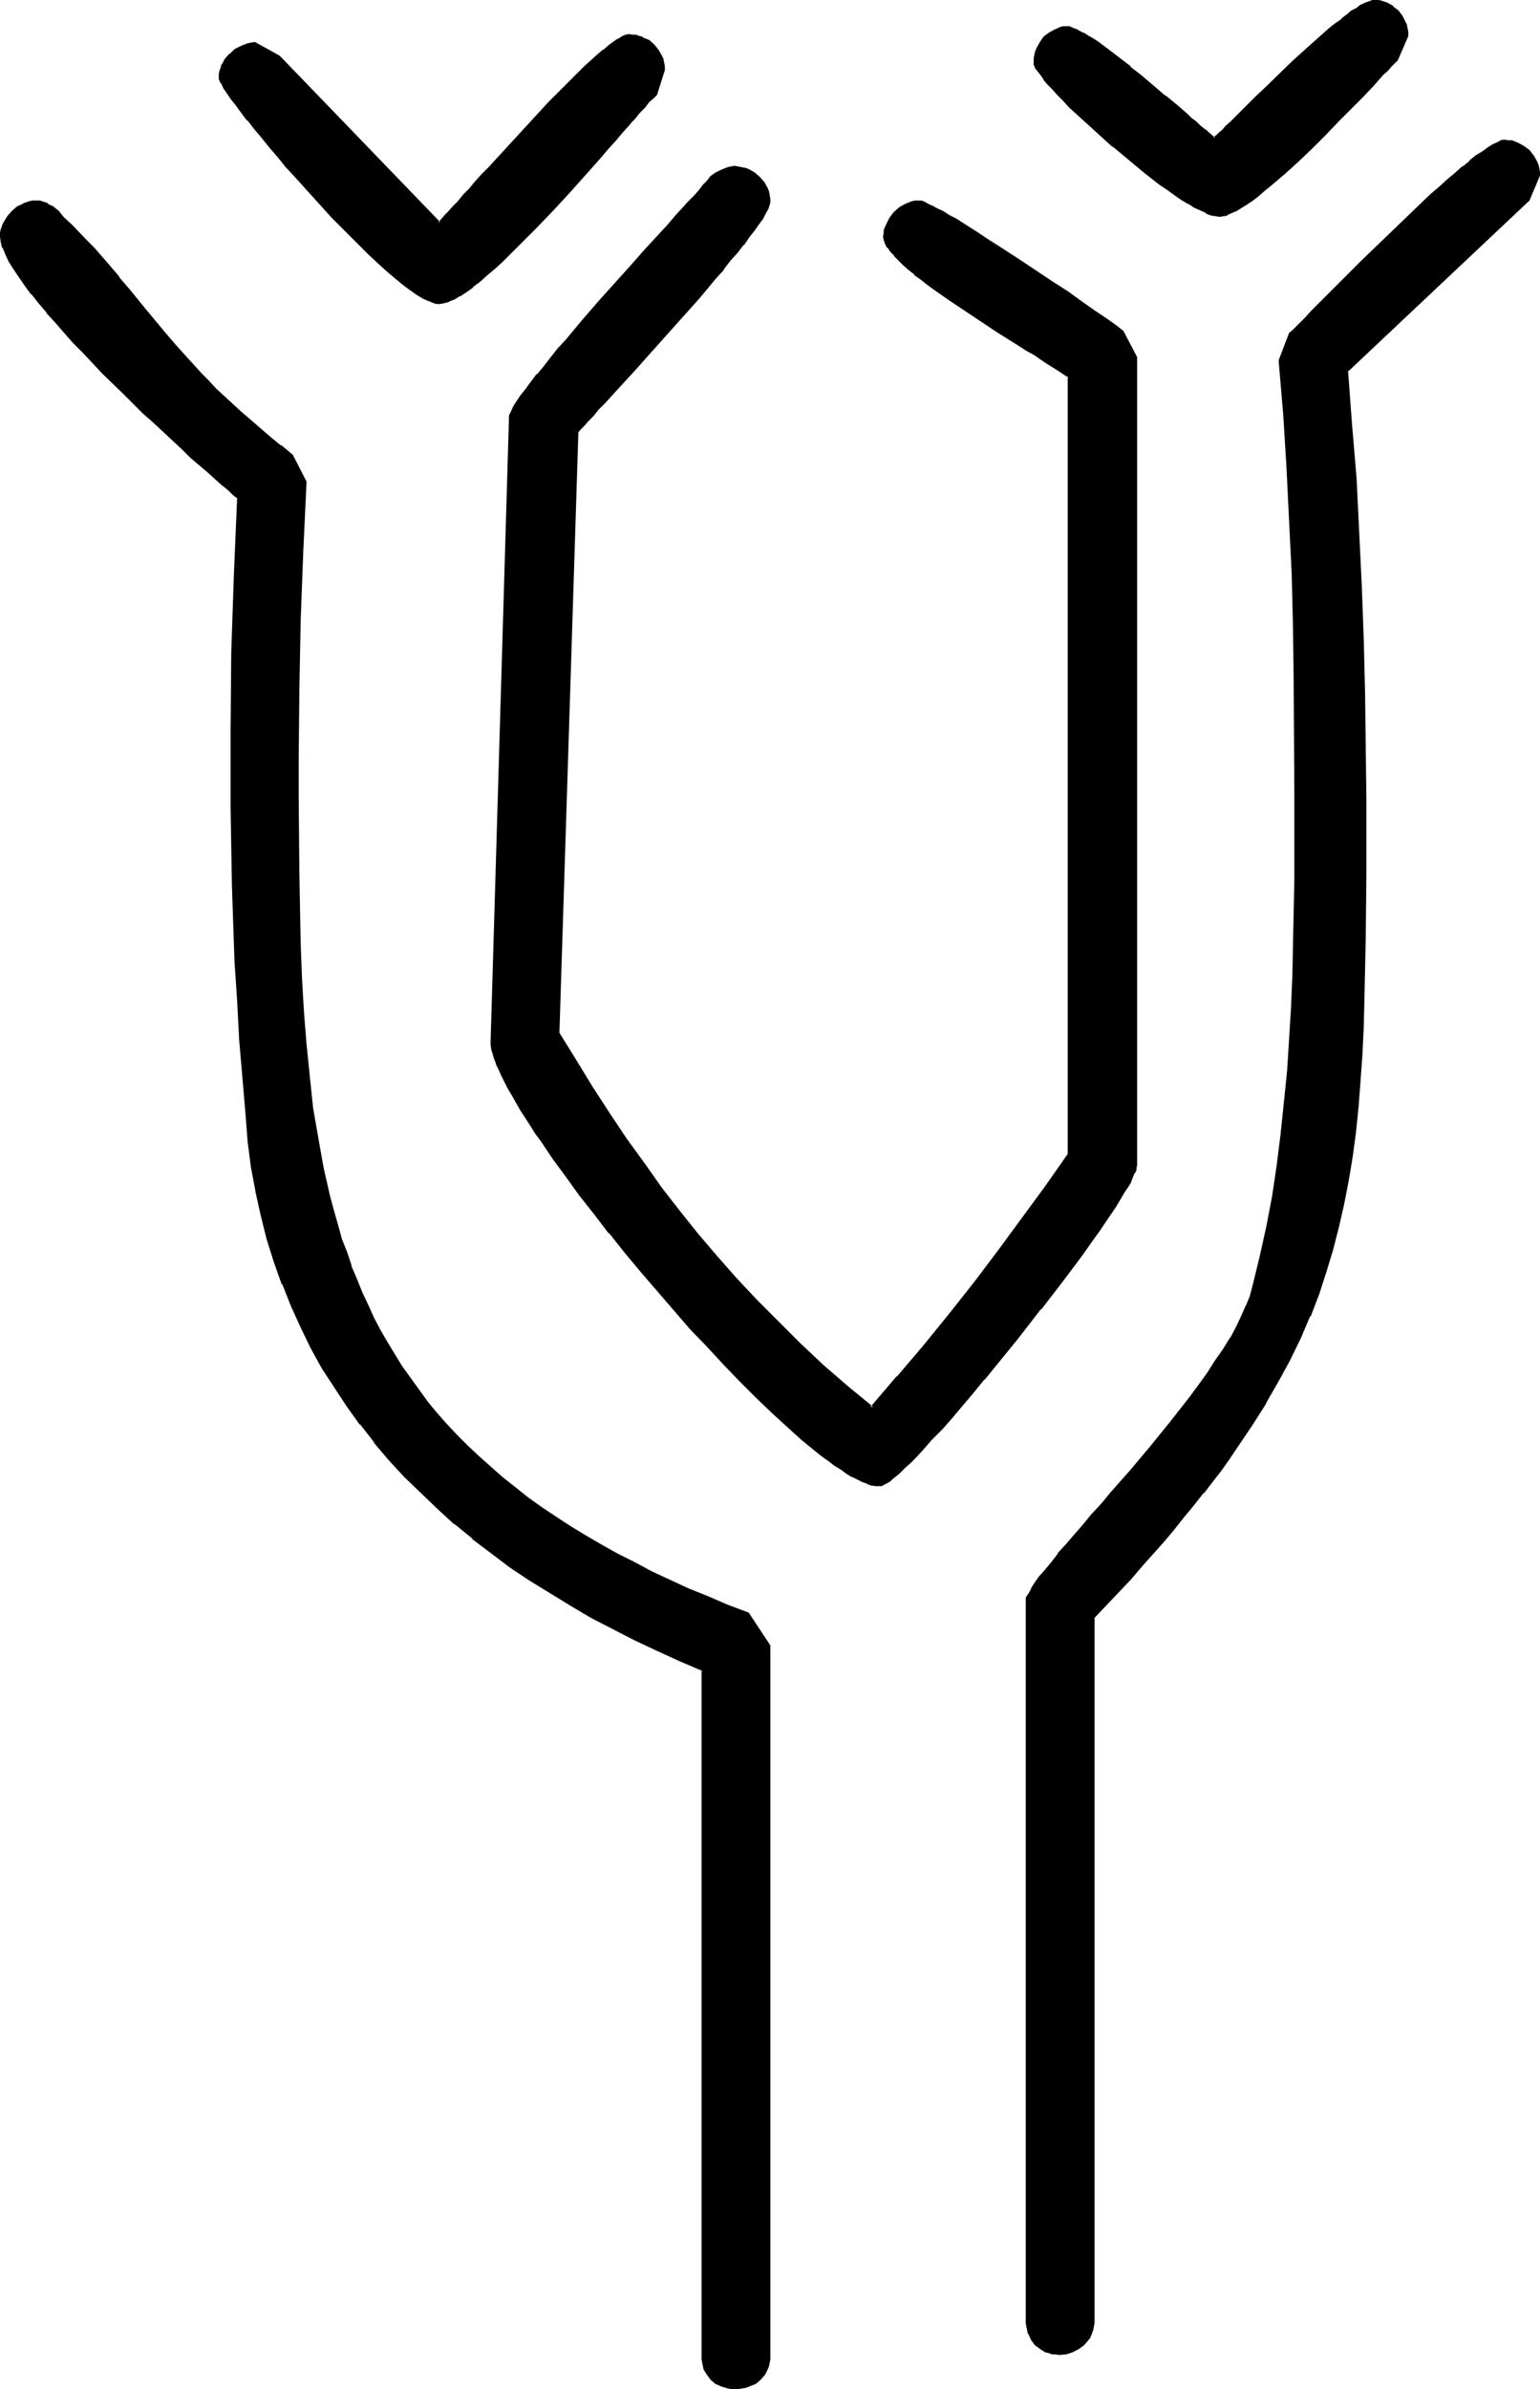 <?xml version="1.0" encoding="UTF-8" standalone="no"?>
<svg
   version="1.0"
   width="100.514mm"
   height="155.882mm"
   id="svg7"
   sodipodi:docname="Easter Island 018.wmf"
   xmlns:inkscape="http://www.inkscape.org/namespaces/inkscape"
   xmlns:sodipodi="http://sodipodi.sourceforge.net/DTD/sodipodi-0.dtd"
   xmlns="http://www.w3.org/2000/svg"
   xmlns:svg="http://www.w3.org/2000/svg">
  <sodipodi:namedview
     id="namedview7"
     pagecolor="#ffffff"
     bordercolor="#000000"
     borderopacity="0.25"
     inkscape:showpageshadow="2"
     inkscape:pageopacity="0.0"
     inkscape:pagecheckerboard="0"
     inkscape:deskcolor="#d1d1d1"
     inkscape:document-units="mm" />
  <defs
     id="defs1">
    <pattern
       id="WMFhbasepattern"
       patternUnits="userSpaceOnUse"
       width="6"
       height="6"
       x="0"
       y="0" />
  </defs>
  <path
     style="fill:#000000;fill-opacity:1;fill-rule:evenodd;stroke:none"
     d="m 181.14,588.676 h -0.808 l -0.808,-0.162 -1.454,-0.323 -1.293,-0.808 -1.131,-0.808 -0.97,-1.131 -0.646,-1.293 -0.485,-1.616 -0.162,-0.808 v -0.808 -169.186 l -5.656,-2.424 -5.656,-2.585 -5.494,-2.585 -5.332,-2.747 -5.332,-2.909 -5.171,-2.909 -5.009,-3.07 -5.009,-3.07 -4.848,-3.393 -4.686,-3.393 -4.363,-3.555 -4.524,-3.555 -4.201,-3.717 -4.201,-3.878 -3.878,-4.04 -3.878,-4.201 -3.555,-4.201 -3.555,-4.363 -3.232,-4.525 -3.07,-4.686 -3.07,-4.848 -2.585,-4.848 -2.585,-5.009 -2.424,-5.333 -2.101,-5.332 -1.939,-5.494 -1.777,-5.494 -1.454,-5.817 -1.454,-5.979 -0.97,-6.14 -0.808,-6.14 -0.646,-6.464 -0.808,-9.372 -0.646,-9.534 -0.646,-9.372 -0.485,-9.534 -0.485,-9.372 -0.162,-9.695 -0.323,-9.534 -0.162,-9.372 V 180.012 l 0.323,-19.068 0.485,-19.068 0.97,-19.068 -1.131,-0.97 -1.454,-1.131 -1.454,-1.454 -1.616,-1.454 -1.939,-1.616 -1.939,-1.778 -2.101,-1.778 -2.262,-2.101 -2.262,-2.101 -2.262,-2.262 -2.424,-2.262 -2.585,-2.262 L 30.54,96.793 25.531,91.784 20.683,86.613 18.259,84.189 15.997,81.765 13.897,79.341 11.796,76.917 9.857,74.655 7.918,72.393 6.302,70.131 4.848,68.03 3.555,66.091 2.424,64.313 1.616,62.536 0.97,60.92 0.485,59.466 v -1.131 -0.808 l 0.162,-0.97 0.162,-0.808 0.323,-0.646 0.97,-1.454 1.131,-1.293 1.293,-0.97 1.454,-0.808 1.293,-0.485 0.808,-0.162 h 0.808 0.97 l 0.97,0.323 0.808,0.323 0.97,0.485 0.808,0.646 0.808,0.646 0.646,0.646 0.485,0.808 2.101,1.939 1.939,1.939 1.777,1.939 1.777,1.778 3.232,3.717 2.909,3.393 2.909,3.393 2.747,3.555 5.494,6.625 2.909,3.393 3.07,3.393 3.232,3.555 1.777,1.778 1.777,1.778 2.101,1.939 1.939,1.939 2.101,1.939 2.424,1.939 2.262,2.101 2.585,2.101 2.747,2.101 2.747,2.262 3.232,6.464 -0.808,17.129 -0.646,17.129 -0.323,17.129 -0.162,16.967 v 9.695 l 0.162,9.211 v 9.049 l 0.162,9.049 0.323,8.564 0.323,8.564 0.485,8.241 0.485,8.08 0.808,7.918 0.97,7.756 1.131,7.595 1.454,7.272 1.616,7.11 0.808,3.555 0.97,3.393 1.131,3.393 1.131,3.393 1.131,3.232 1.293,3.393 1.454,3.232 1.454,3.07 1.454,3.232 1.616,3.07 1.777,3.07 1.777,3.07 1.777,2.909 2.101,2.909 2.101,2.909 2.101,2.747 2.424,2.747 2.262,2.909 2.585,2.585 2.585,2.747 2.747,2.585 2.909,2.585 2.909,2.585 3.07,2.424 3.393,2.585 3.232,2.424 3.555,2.262 3.555,2.424 3.878,2.262 3.878,2.262 4.04,2.262 4.04,2.262 4.363,2.101 4.363,2.101 4.686,2.101 4.686,2.101 5.009,1.939 5.009,1.939 5.332,7.918 v 175.003 l -0.162,0.808 v 0.808 l -0.162,0.808 -0.323,0.808 -0.646,1.293 -0.97,1.131 -1.293,0.808 -1.454,0.808 -0.808,0.162 -0.808,0.162 -0.97,0.162 z M 300.877,53.002 h -0.97 l -1.131,-0.323 -1.131,-0.485 -1.293,-0.646 -1.454,-0.646 -1.616,-0.97 -1.616,-0.97 -1.777,-1.131 -1.777,-1.293 -1.777,-1.293 -3.878,-2.909 -3.878,-3.232 -3.878,-3.232 -3.878,-3.232 -3.555,-3.393 -1.616,-1.616 -1.616,-1.454 -1.454,-1.616 -1.454,-1.454 -1.293,-1.293 -1.131,-1.293 -0.97,-1.131 -0.808,-1.131 -0.646,-0.97 -0.485,-0.808 -0.323,-0.646 -0.162,-0.485 V 14.543 l 0.162,-0.808 0.323,-0.808 0.162,-0.808 0.808,-1.454 0.97,-1.293 1.293,-0.97 1.293,-0.808 1.293,-0.485 0.808,-0.162 0.646,-0.162 0.646,0.162 0.808,0.162 0.808,0.323 0.808,0.485 0.97,0.485 1.131,0.646 1.131,0.646 1.293,0.808 2.424,1.939 2.747,2.101 2.909,2.101 2.909,2.424 5.656,4.686 2.747,2.424 2.424,2.101 1.131,0.97 1.131,0.97 1.131,0.97 0.808,0.808 0.97,0.646 0.646,0.646 0.808,0.485 0.485,0.485 0.323,-0.323 0.323,-0.323 0.646,-0.646 0.97,-0.808 0.808,-0.808 1.131,-0.97 0.97,-1.131 1.293,-1.293 1.293,-1.293 2.747,-2.585 2.909,-2.909 6.14,-5.817 3.232,-2.909 3.07,-2.747 2.909,-2.585 1.454,-1.131 1.293,-1.131 1.293,-0.97 1.293,-0.97 1.131,-0.646 1.131,-0.646 0.97,-0.646 0.97,-0.323 0.646,-0.323 h 0.808 0.646 l 0.646,0.162 1.454,0.485 1.293,0.808 1.293,1.131 0.97,1.293 0.808,1.454 0.162,0.646 0.323,0.808 0.162,0.808 v 0.97 l -2.747,5.817 -0.646,0.646 -0.808,0.808 -0.808,0.97 -0.97,1.131 -1.293,1.131 -1.131,1.293 -2.585,2.747 -2.909,3.07 -3.232,3.232 -3.232,3.232 -3.393,3.393 -3.393,3.232 -3.232,3.07 -3.393,2.747 -1.454,1.293 -1.454,1.293 -1.454,1.131 -1.454,0.97 -1.293,0.808 -1.293,0.808 -1.131,0.485 -1.131,0.485 -0.97,0.323 z m -192.452,21.653 -0.646,-0.162 -0.485,-0.162 -0.646,-0.162 -0.646,-0.162 -1.454,-0.646 -1.454,-0.97 -1.777,-1.293 -1.777,-1.293 -1.939,-1.616 -2.101,-1.778 -2.101,-1.778 -2.101,-2.101 -2.262,-2.262 -2.262,-2.262 -4.686,-4.686 -4.686,-5.009 -4.363,-5.009 -2.262,-2.424 -2.101,-2.424 -1.939,-2.424 -1.939,-2.262 -1.777,-2.101 -1.616,-2.101 -1.616,-1.939 -1.293,-1.778 -1.293,-1.616 -0.97,-1.454 -0.808,-1.293 -0.485,-0.97 -0.323,-0.323 -0.162,-0.485 v -0.162 -0.323 -0.808 l 0.162,-0.808 0.162,-0.808 0.323,-0.808 0.808,-1.293 0.97,-1.131 1.293,-0.97 1.454,-0.808 1.454,-0.646 1.777,-0.323 5.817,3.232 39.751,41.044 0.646,-0.646 0.808,-0.97 0.97,-1.131 1.131,-1.131 1.293,-1.293 1.293,-1.616 1.454,-1.454 1.454,-1.778 1.616,-1.778 1.777,-1.778 3.393,-3.878 3.717,-4.04 3.878,-4.04 3.717,-4.04 3.717,-3.717 1.777,-1.939 1.616,-1.616 1.777,-1.616 1.616,-1.454 1.454,-1.454 1.454,-1.131 1.454,-1.131 1.131,-0.97 1.131,-0.646 0.97,-0.485 0.808,-0.485 h 0.646 0.97 l 0.808,0.162 0.808,0.162 0.646,0.323 1.454,0.808 1.293,0.97 1.131,1.293 0.808,1.454 0.162,0.808 0.323,0.808 0.162,0.808 v 0.808 l -1.939,5.817 -0.808,0.808 -0.97,1.131 -1.131,1.131 -1.293,1.454 -1.293,1.454 -0.808,0.808 -0.646,0.808 -1.616,1.939 -1.616,1.778 -1.777,2.101 -1.777,1.939 -3.878,4.363 -4.04,4.525 -4.04,4.363 -4.201,4.525 -4.04,4.04 -2.101,2.101 -1.939,1.778 -1.939,1.939 -1.777,1.616 -1.939,1.454 -1.616,1.293 -1.616,1.293 -1.616,0.97 -1.454,0.808 -1.131,0.485 -1.293,0.485 z m 223.638,16.805 1.131,13.25 0.97,13.25 0.808,13.25 0.646,13.412 0.323,13.25 0.485,13.25 0.162,13.25 v 13.25 17.452 8.241 l -0.162,7.918 v 7.595 l -0.162,7.272 -0.323,7.11 -0.323,6.787 -0.485,6.625 -0.485,6.464 -0.646,6.14 -0.808,6.14 -0.808,5.817 -1.131,5.817 -1.293,5.656 -1.454,5.494 -1.616,5.494 -1.939,5.332 -2.101,5.494 -2.262,5.333 -2.585,5.333 -2.909,5.332 -3.07,5.333 -3.393,5.494 -3.717,5.494 -1.939,2.747 -1.939,2.909 -2.262,2.747 -2.101,2.909 -2.424,2.909 -2.262,2.909 -2.424,2.909 -2.585,2.909 -2.747,3.07 -2.585,3.07 -2.909,3.232 -2.909,3.07 -3.07,3.232 -3.07,3.393 v 173.064 l -0.162,0.97 v 0.808 l -0.323,0.97 -0.162,0.808 -0.485,0.646 -0.323,0.808 -1.131,1.131 -1.131,0.97 -1.454,0.646 -1.616,0.485 -1.616,0.162 h -0.97 l -0.646,-0.162 -0.808,-0.162 -0.808,-0.323 -1.293,-0.646 -1.131,-0.97 -0.97,-1.131 -0.646,-1.454 -0.323,-0.808 -0.162,-0.97 v -0.808 l -0.162,-0.97 V 394.767 l 0.162,-0.323 v -0.323 l 0.162,-0.485 0.323,-0.485 0.646,-1.131 0.808,-1.454 1.293,-1.454 1.293,-1.778 1.616,-1.939 1.616,-2.101 1.939,-2.101 1.939,-2.424 2.101,-2.424 2.262,-2.585 2.262,-2.585 2.424,-2.747 5.009,-5.817 4.848,-5.817 5.009,-5.979 4.686,-6.14 2.262,-3.07 2.101,-2.909 1.939,-2.909 1.939,-2.909 1.777,-2.747 1.454,-2.747 1.454,-2.747 0.97,-2.585 0.97,-2.424 0.646,-2.262 1.939,-7.272 1.616,-7.433 1.293,-7.595 1.131,-7.595 1.131,-7.595 0.808,-7.918 0.646,-7.756 0.646,-7.918 0.323,-7.918 0.323,-7.756 0.323,-7.918 v -7.756 l 0.162,-7.756 0.162,-7.756 v -15.028 l -0.323,-26.339 -0.162,-13.25 -0.323,-13.25 -0.485,-13.089 -0.646,-13.25 -0.97,-13.089 -0.97,-13.25 2.585,-6.464 0.646,-0.646 0.808,-0.97 1.131,-1.131 1.293,-1.131 1.293,-1.454 1.454,-1.454 1.616,-1.616 1.777,-1.778 1.777,-1.939 1.939,-1.778 4.04,-4.04 4.201,-4.201 4.363,-4.04 4.201,-4.201 4.201,-3.878 2.101,-1.778 1.939,-1.778 1.939,-1.616 1.777,-1.616 1.777,-1.454 1.616,-1.293 1.454,-0.97 1.293,-0.97 1.293,-0.808 1.131,-0.485 0.808,-0.323 0.646,-0.162 h 0.97 l 0.808,0.162 0.808,0.162 0.646,0.323 1.454,0.808 1.293,0.97 1.131,1.293 0.646,1.454 0.323,0.808 0.323,0.808 v 0.808 l 0.162,0.808 -2.585,5.817 z M 217.013,366.165 h -0.97 l -0.97,-0.323 -1.131,-0.323 -0.97,-0.485 -1.293,-0.485 -1.293,-0.646 -1.293,-0.808 -1.454,-0.97 -1.454,-0.97 -1.616,-1.131 -1.616,-1.131 -1.616,-1.293 -1.616,-1.454 -1.777,-1.454 -1.777,-1.454 -1.777,-1.616 -3.878,-3.555 -3.878,-3.717 -3.878,-3.878 -4.04,-4.363 -4.04,-4.201 -4.201,-4.525 -4.04,-4.686 -4.04,-4.525 -4.04,-4.848 -4.04,-4.686 -3.717,-4.686 -3.717,-4.848 -3.555,-4.525 -3.393,-4.525 -3.232,-4.525 -2.909,-4.201 -1.454,-2.101 -1.293,-1.939 -2.424,-3.878 -2.101,-3.555 -0.97,-1.616 -0.808,-1.616 -0.808,-1.616 -0.646,-1.454 -0.646,-1.293 -0.323,-1.293 -0.485,-1.131 -0.162,-1.131 -0.162,-0.97 -0.162,-0.97 4.524,-153.512 0.162,-0.646 0.323,-0.97 0.646,-1.131 0.808,-1.293 0.97,-1.293 1.131,-1.778 1.293,-1.616 1.454,-1.939 1.616,-2.101 1.777,-2.101 1.777,-2.101 1.939,-2.262 4.04,-4.848 4.363,-4.848 8.726,-9.695 2.101,-2.424 1.939,-2.262 2.101,-2.101 1.777,-2.101 1.939,-2.101 1.616,-1.778 1.616,-1.778 1.454,-1.616 1.131,-1.454 1.131,-1.131 0.97,-1.131 0.646,-0.808 0.485,-0.485 0.646,-0.485 1.616,-0.808 1.616,-0.646 0.808,-0.162 h 0.646 0.97 l 0.808,0.162 0.808,0.162 0.646,0.323 1.454,0.808 1.293,1.131 1.131,1.293 0.646,1.454 0.323,0.646 0.323,0.808 v 0.808 l 0.162,0.97 -0.162,0.646 -0.323,0.808 -0.646,1.131 -0.646,1.131 -0.97,1.454 -1.131,1.454 -1.293,1.778 -1.293,1.778 -1.616,1.939 -1.616,2.101 -1.777,2.101 -1.939,2.262 -3.878,4.525 -4.04,4.686 -4.201,4.686 -4.04,4.525 -4.04,4.363 -1.939,2.101 -1.777,1.939 -1.777,1.939 -1.616,1.778 -0.808,0.808 -0.646,0.808 -1.454,1.616 -1.131,1.293 -1.131,1.131 -0.97,0.97 -0.646,0.808 -4.524,148.341 4.201,6.787 4.04,6.787 4.201,6.302 4.201,6.302 4.201,6.14 4.363,5.979 4.524,5.656 4.524,5.656 4.686,5.656 4.848,5.494 5.009,5.333 5.332,5.332 5.494,5.333 5.656,5.171 5.979,5.332 6.14,5.171 6.464,-7.595 6.464,-7.595 6.302,-7.756 6.14,-7.756 5.979,-7.918 5.817,-7.756 5.817,-8.08 5.656,-8.08 V 92.753 l -0.646,-0.485 -0.97,-0.646 -1.131,-0.646 -1.131,-0.808 -1.454,-0.97 -1.454,-0.808 -1.616,-1.131 -1.616,-0.97 -1.777,-1.131 -1.939,-1.131 -3.717,-2.424 -7.918,-5.171 -3.878,-2.585 -3.717,-2.585 -1.777,-1.293 -1.616,-1.293 -1.454,-1.293 -1.454,-1.131 -1.293,-1.131 -1.293,-1.131 -0.97,-1.131 -0.97,-1.131 -0.646,-0.808 -0.646,-0.97 -0.162,-0.808 -0.162,-0.808 v -0.808 l 0.162,-0.646 0.485,-1.454 0.808,-1.454 0.97,-1.293 1.293,-1.131 1.454,-0.97 0.808,-0.323 0.808,-0.162 0.808,-0.162 h 0.808 0.485 l 0.808,0.162 0.808,0.485 1.131,0.485 1.131,0.646 1.454,0.646 1.454,0.97 1.616,0.808 1.616,1.131 1.777,1.131 1.939,1.131 1.939,1.293 4.04,2.585 4.201,2.747 8.241,5.494 3.878,2.747 1.939,1.131 1.777,1.293 1.616,1.131 1.616,1.131 1.454,0.97 1.293,0.97 1.293,0.808 0.97,0.808 0.97,0.646 0.646,0.485 3.232,6.464 v 199.242 0.323 l -0.162,0.646 -0.162,0.485 -0.323,0.646 -0.323,0.808 -0.323,0.808 -0.646,0.808 -0.485,1.131 -0.646,0.97 -0.646,1.131 -1.454,2.262 -1.777,2.747 -1.939,2.747 -2.101,3.07 -2.262,3.07 -2.424,3.232 -2.585,3.393 -5.171,6.948 -5.656,6.948 -5.656,6.948 -2.747,3.393 -2.747,3.232 -2.747,3.232 -2.585,3.07 -2.424,2.747 -2.424,2.585 -2.262,2.424 -2.101,2.262 -0.97,0.97 -0.97,0.97 -0.97,0.808 -0.808,0.808 -0.808,0.646 -0.646,0.646 -0.808,0.485 -0.485,0.485 -0.646,0.323 -0.485,0.162 -0.323,0.323 z"
     id="path1" />
  <path
     style="fill:#000000;fill-opacity:1;fill-rule:evenodd;stroke:none"
     d="m 181.14,588.353 h -0.808 v 0 l -0.646,-0.162 v 0 l -1.454,-0.485 v 0.162 l -1.293,-0.808 v 0.162 l -1.131,-0.97 v 0 l -0.808,-1.131 v 0.162 l -0.646,-1.293 v 0 l -0.323,-1.454 v 0 l -0.162,-0.808 v -0.808 0 -169.347 l -5.979,-2.585 -5.656,-2.585 -5.494,-2.585 -5.332,-2.747 -5.332,-2.909 -5.171,-2.909 h 0.162 l -5.171,-3.07 -4.848,-3.232 -4.848,-3.232 -4.686,-3.393 -4.524,-3.555 v 0.162 l -4.524,-3.717 h 0.162 l -4.201,-3.717 -4.201,-3.878 -4.04,-4.04 -3.717,-4.201 -3.555,-4.201 v 0.162 l -3.555,-4.525 h 0.162 l -3.393,-4.525 -3.07,-4.686 -2.909,-4.686 v 0 l -2.747,-4.848 -2.585,-5.171 -2.424,-5.171 -2.101,-5.332 v 0.162 l -1.939,-5.494 -1.777,-5.656 -1.454,-5.817 -1.293,-5.979 v 0 l -1.131,-5.979 -0.808,-6.302 -0.485,-6.302 -0.808,-9.534 -0.808,-9.372 v 0 l -0.485,-9.372 -0.646,-9.534 -0.323,-9.372 -0.323,-9.695 -0.162,-9.534 -0.162,-9.372 V 180.012 l 0.162,-19.068 0.646,-19.068 0.808,-19.391 -1.293,-0.97 v 0 l -1.293,-1.131 -1.454,-1.293 -1.616,-1.454 -1.939,-1.616 -1.939,-1.778 -2.101,-1.939 -2.262,-1.939 -2.262,-2.262 -2.424,-2.101 -2.424,-2.262 -2.424,-2.424 -5.009,-4.848 -5.009,-5.009 -4.848,-5.009 -2.424,-2.585 -2.262,-2.424 -2.262,-2.424 -2.101,-2.424 v 0 L 10.18,74.332 8.241,72.07 H 8.403 L 6.787,69.969 5.171,67.868 3.878,65.768 2.909,63.99 v 0.162 L 1.939,62.374 1.293,60.758 v 0.162 l -0.323,-1.454 v 0 L 0.808,58.334 v 0 -0.808 0 l 0.162,-0.808 v 0 L 1.293,55.911 v 0.162 L 1.616,55.264 H 1.454 l 0.97,-1.454 v 0.162 L 3.555,52.679 H 3.393 L 4.686,51.548 v 0.162 L 6.14,50.901 H 5.979 l 1.454,-0.485 v 0 l 0.808,-0.162 h 0.646 v 0 H 9.857 9.695 l 0.97,0.323 0.97,0.323 h -0.162 l 0.97,0.485 v 0 l 0.808,0.646 -0.162,-0.162 0.808,0.646 0.646,0.808 v -0.162 l 0.485,0.808 v 0 l 2.101,2.101 3.717,3.878 1.777,1.778 3.232,3.717 3.07,3.393 v 0 l 2.747,3.393 2.747,3.393 5.494,6.625 v 0.162 l 2.909,3.232 3.07,3.555 3.232,3.555 1.777,1.778 1.939,1.778 3.878,3.717 2.262,2.101 2.262,1.939 2.424,2.101 v 0 l 2.585,2.101 2.585,2.101 v 0.162 l 2.909,2.101 -0.162,-0.162 3.232,6.464 v -0.162 l -0.808,17.129 -0.646,17.129 -0.323,17.129 -0.162,16.967 v 9.695 l 0.162,18.26 0.162,9.049 0.162,8.564 0.323,8.564 0.485,8.241 v 0.162 l 0.646,8.08 0.808,7.918 0.808,7.595 1.293,7.595 1.293,7.272 v 0 l 1.616,7.272 0.97,3.393 0.97,3.555 0.97,3.393 1.293,3.393 1.131,3.232 v 0.162 l 1.293,3.232 1.454,3.232 1.293,3.07 1.616,3.232 1.616,3.07 1.777,3.07 v 0 l 1.777,3.07 1.777,2.909 2.101,2.909 2.101,2.909 2.101,2.909 v 0 l 2.424,2.747 v 0 l 2.262,2.747 2.585,2.747 2.585,2.747 2.909,2.585 2.747,2.585 3.07,2.585 v 0 l 3.07,2.424 v 0 l 3.232,2.585 3.393,2.424 3.393,2.424 3.717,2.262 3.717,2.262 3.878,2.424 h 0.162 l 4.04,2.101 4.04,2.262 4.363,2.101 4.363,2.101 4.686,2.101 4.686,2.101 5.009,1.939 v 0.162 l 5.009,1.939 -0.162,-0.162 5.332,7.756 -0.162,-0.162 v 175.003 0 0.808 l -0.162,0.808 v 0 l -0.162,0.646 -0.162,0.808 v 0 l -0.646,1.293 v -0.162 l -0.97,1.131 v 0 l -1.131,0.808 v 0 l -1.454,0.808 0.162,-0.162 -0.97,0.323 h 0.162 l -0.97,0.162 -0.808,0.162 v 0 h -0.97 v 0.808 h 0.97 v 0 l 0.97,-0.162 0.97,-0.162 v 0 l 0.808,-0.323 v 0 l 1.616,-0.646 1.131,-0.97 1.131,-1.293 0.646,-1.293 0.323,-0.808 0.162,-0.808 v 0 l 0.162,-0.808 v -0.808 -0.162 -175.165 l -5.332,-8.08 -5.171,-1.939 v 0 l -4.848,-2.101 -4.848,-1.939 -4.524,-2.101 -4.524,-2.101 -4.201,-2.262 -4.201,-2.101 -4.04,-2.262 v 0 l -3.878,-2.262 -3.717,-2.262 -3.717,-2.424 -3.393,-2.262 -3.393,-2.424 -3.232,-2.585 v 0 l -3.07,-2.424 v 0 l -2.909,-2.585 -2.909,-2.585 -2.747,-2.585 -2.585,-2.585 -2.585,-2.747 -2.424,-2.747 v 0 l -2.262,-2.747 v 0 l -2.101,-2.909 -2.101,-2.909 -2.101,-2.909 -1.777,-2.909 -1.777,-2.909 v 0 l -1.777,-3.07 -1.616,-3.07 -1.454,-3.232 -1.454,-3.07 -1.293,-3.232 -1.454,-3.393 0.162,0.162 -1.131,-3.393 -1.293,-3.232 -0.97,-3.555 -0.97,-3.393 -0.97,-3.555 -1.616,-7.11 v 0 l -1.293,-7.272 -1.293,-7.433 -0.808,-7.756 -0.808,-7.918 -0.646,-8.08 v 0 l -0.485,-8.241 -0.323,-8.564 -0.162,-8.564 -0.162,-9.049 -0.162,-18.26 v -9.695 l 0.162,-16.967 0.323,-17.129 0.646,-17.129 0.808,-17.129 -3.393,-6.625 -2.909,-2.424 v 0.162 l -2.747,-2.262 -2.424,-2.101 v 0 l -2.424,-2.101 -2.262,-1.939 -2.101,-1.939 -4.04,-3.717 -1.777,-1.939 -1.777,-1.778 -3.232,-3.555 -3.07,-3.393 -2.909,-3.393 v 0 l -5.494,-6.625 -2.747,-3.393 -2.909,-3.393 V 68.191 L 26.5,64.798 23.269,61.081 21.491,59.304 17.775,55.426 15.674,53.487 v 0 L 15.189,52.84 15.028,52.679 14.543,52.032 13.735,51.386 v 0 L 12.927,50.74 H 12.765 L 11.796,50.255 V 50.093 L 10.826,49.77 9.857,49.447 H 8.887 8.726 8.079 l -0.808,0.162 -1.454,0.485 -0.162,0.162 -1.454,0.646 -1.293,1.131 v 0 l -1.131,1.293 v 0 L 0.808,54.941 0.485,55.587 v 0.162 l -0.323,0.808 v 0 L 0,57.365 v 0.162 0.808 0 l 0.162,1.293 0.323,1.454 h 0.162 l 0.646,1.616 0.808,1.778 v 0 l 1.131,1.778 1.293,1.939 1.454,2.101 1.616,2.262 H 7.756 l 1.777,2.262 1.939,2.262 v 0.162 l 2.101,2.262 2.101,2.424 2.262,2.585 2.424,2.424 4.848,5.171 5.009,4.848 5.009,5.009 2.585,2.262 2.424,2.262 2.424,2.262 2.262,2.101 2.101,2.101 2.101,1.778 2.101,1.778 1.777,1.616 1.616,1.454 1.616,1.293 1.293,1.293 v 0 l 1.131,0.808 -0.162,-0.162 -0.808,19.068 -0.646,19.068 -0.162,19.068 v 19.229 l 0.162,9.372 0.162,9.534 0.323,9.695 0.323,9.372 0.646,9.534 0.485,9.372 v 0.162 l 0.808,9.372 0.808,9.534 0.485,6.302 0.808,6.302 1.131,5.979 v 0.162 l 1.293,5.817 1.454,5.817 1.777,5.656 1.939,5.494 h 0.162 l 2.101,5.333 2.424,5.332 2.424,5.009 2.747,5.009 v 0 l 3.07,4.686 3.07,4.686 3.232,4.525 h 0.162 l 3.393,4.363 v 0.162 l 3.555,4.201 3.878,4.201 4.04,3.878 4.04,3.878 4.201,3.878 h 0.162 l 4.363,3.555 v 0.162 l 4.524,3.393 4.686,3.555 4.848,3.232 5.009,3.07 5.009,3.07 v 0 l 5.171,3.07 5.332,2.747 5.332,2.747 5.494,2.585 5.656,2.585 5.656,2.424 -0.162,-0.323 v 169.186 0.162 0.808 l 0.162,0.808 v 0 l 0.323,1.616 0.808,1.293 0.97,1.293 1.131,0.97 1.454,0.646 1.616,0.485 v 0 l 0.808,0.162 v 0 h 0.808 z"
     id="path2" />
  <path
     style="fill:#000000;fill-opacity:1;fill-rule:evenodd;stroke:none"
     d="m 300.716,52.679 h 0.162 l -0.97,-0.162 -0.97,-0.162 v 0 l -1.293,-0.485 h 0.162 l -1.293,-0.646 -1.454,-0.646 -1.616,-0.97 v 0 l -1.616,-0.97 -1.616,-1.131 -1.939,-1.293 -1.777,-1.293 -3.878,-2.909 v 0 l -3.878,-3.07 -3.878,-3.393 h 0.162 l -3.878,-3.232 -3.555,-3.393 -1.616,-1.454 -1.616,-1.616 -1.454,-1.454 -1.454,-1.454 -1.293,-1.454 -1.131,-1.293 -0.97,-1.131 v 0 l -0.97,-0.97 h 0.162 l -0.646,-0.97 -0.485,-0.808 v 0 l -0.323,-0.646 v 0.162 -0.646 0.162 -0.808 0 l 0.162,-0.808 v 0 l 0.162,-0.808 v 0.162 l 0.323,-0.808 h -0.162 l 0.808,-1.454 v 0.162 l 0.97,-1.293 v 0 l 1.131,-0.97 v 0 l 1.293,-0.808 v 0 l 1.293,-0.485 v 0 l 0.646,-0.162 h 0.808 -0.162 0.646 v 0 l 0.646,0.323 0.808,0.323 V 7.756 l 0.808,0.485 0.97,0.485 v 0 l 0.97,0.646 1.293,0.808 1.131,0.808 2.585,1.778 2.747,2.101 2.909,2.262 v -0.162 l 2.747,2.424 5.817,4.686 h -0.162 l 2.747,2.424 2.424,2.101 1.293,0.97 0.97,0.97 h 0.162 l 0.97,0.808 v 0 l 0.97,0.808 0.808,0.808 v 0 l 0.808,0.646 v 0 l 0.646,0.485 v 0.162 l 0.808,0.485 0.485,-0.485 v 0 l 0.323,-0.323 h 0.162 l 0.646,-0.646 0.808,-0.808 0.97,-0.97 0.97,-0.97 3.717,-3.555 2.747,-2.585 2.909,-2.909 6.14,-5.817 3.07,-2.909 3.07,-2.747 3.07,-2.585 h -0.162 l 1.454,-1.131 1.293,-1.131 v 0 l 1.454,-0.97 1.131,-0.808 1.293,-0.808 0.97,-0.646 v 0 L 337.073,1.293 V 1.454 l 0.808,-0.323 h 0.162 l 0.646,-0.323 v 0 h 0.646 -0.162 0.808 l 0.646,0.162 v 0 L 341.921,1.454 V 1.293 l 1.293,0.808 v 0 l 1.131,1.131 V 3.07 l 0.97,1.293 v 0 l 0.646,1.454 v 0 l 0.323,0.646 v 0 l 0.162,0.808 v 0 l 0.162,0.808 V 7.918 8.888 l 0.162,-0.162 -2.747,5.817 0.162,-0.162 -0.808,0.646 -0.646,0.808 -0.97,0.97 -0.97,1.131 -1.131,1.131 -1.131,1.293 -2.747,2.747 -2.909,3.07 -3.232,3.232 -3.232,3.393 -3.232,3.232 -3.393,3.232 -3.393,3.07 -3.232,2.909 v 0 l -1.616,1.131 -1.454,1.293 v 0 l -1.454,0.97 -1.454,1.131 -1.293,0.808 -1.293,0.808 h 0.162 l -1.131,0.485 -1.131,0.485 v 0 l -0.97,0.162 h 0.162 l -0.97,0.162 0.162,0.808 0.97,-0.162 v 0 l 0.97,-0.162 v -0.162 l 1.131,-0.485 1.131,-0.485 v 0 l 1.293,-0.808 1.293,-0.808 1.454,-0.97 1.454,-1.131 v 0 l 1.454,-1.293 1.616,-1.293 v 0 l 3.232,-2.747 3.393,-3.07 3.393,-3.232 3.393,-3.393 3.232,-3.393 3.07,-3.07 3.07,-3.07 2.585,-2.747 1.131,-1.293 1.131,-1.293 1.131,-0.97 0.808,-0.97 0.808,-0.808 0.808,-0.808 2.585,-5.979 v -0.97 0 l -0.162,-0.808 v 0 L 347.091,6.302 V 6.14 L 346.768,5.494 v 0 L 345.96,3.878 344.991,2.585 343.698,1.616 V 1.454 L 342.244,0.646 340.79,0.162 340.143,0 h -0.808 -0.162 -0.646 l -0.808,0.323 v 0 l -0.97,0.323 v 0 L 335.78,1.131 h -0.162 l -0.97,0.808 -1.293,0.646 -1.131,0.97 -1.293,0.97 v 0.162 l -1.454,0.97 -1.454,1.131 v 0 l -2.909,2.585 -3.07,2.747 -3.232,2.909 -6.14,5.979 -2.909,2.747 -2.747,2.747 -3.555,3.555 -1.131,0.97 -0.808,0.97 -0.97,0.808 -0.646,0.646 v 0 l -0.323,0.162 v 0 l -0.323,0.323 h 0.485 l -0.485,-0.485 v 0.162 l -0.646,-0.646 v 0 l -0.808,-0.646 h 0.162 l -0.97,-0.646 -0.97,-0.808 v 0 l -0.97,-0.97 v 0 l -1.131,-0.808 -1.131,-1.131 -2.424,-2.101 -2.747,-2.262 h -0.162 l -5.656,-4.848 -2.909,-2.262 v -0.162 l -2.747,-2.101 -2.747,-2.101 -2.585,-1.939 -1.293,-0.808 -1.131,-0.646 -0.97,-0.646 h -0.162 l -0.97,-0.485 -0.808,-0.485 h -0.162 L 264.52,6.787 263.874,6.464 h -0.646 -0.162 -0.808 l -0.646,0.162 -1.454,0.646 -1.454,0.808 v 0 l -1.293,0.97 -0.97,1.454 -0.808,1.454 v 0 l -0.323,0.808 v 0 l -0.162,0.808 v 0 l -0.162,0.808 v 0.162 0.808 0.646 l 0.323,0.646 v 0.162 l 0.646,0.808 0.646,0.808 v 0 l 0.808,1.131 v 0.162 l 0.97,1.131 1.293,1.293 1.131,1.293 1.454,1.454 1.454,1.616 1.616,1.454 1.777,1.616 3.555,3.232 3.717,3.393 h 0.162 l 3.878,3.232 3.878,3.232 v 0 l 3.717,2.909 1.939,1.293 1.777,1.293 1.616,1.131 1.616,0.97 h 0.162 l 1.454,0.97 1.454,0.646 1.454,0.646 v 0.162 l 1.293,0.485 v 0 l 1.131,0.162 0.97,0.162 z"
     id="path3" />
  <path
     style="fill:#000000;fill-opacity:1;fill-rule:evenodd;stroke:none"
     d="m 108.264,74.17 h 0.162 -0.485 l -0.646,-0.162 h 0.162 l -0.646,-0.162 -0.646,-0.323 v 0.162 l -1.454,-0.808 h 0.162 l -1.616,-0.808 -1.616,-1.293 -1.939,-1.293 v 0 l -1.939,-1.616 v 0 L 95.822,66.252 93.721,64.313 91.459,62.213 89.197,60.112 87.096,57.85 82.41,53.002 77.724,47.993 73.199,43.145 71.099,40.559 68.998,38.136 67.059,35.873 v 0 l -1.939,-2.262 -1.777,-2.262 -1.777,-2.101 h 0.162 L 60.111,27.309 58.818,25.531 57.687,23.915 56.717,22.461 55.91,21.33 55.263,20.36 v 0 l -0.162,-0.485 -0.323,-0.323 0.162,0.162 -0.162,-0.323 v 0 -0.323 0.162 -0.808 0 l 0.162,-0.808 v 0 l 0.323,-0.646 v 0 l 0.162,-0.646 v 0 l 0.808,-1.454 -0.162,0.162 1.131,-1.131 h -0.162 l 1.293,-1.131 v 0.162 l 1.454,-0.808 v 0 l 1.454,-0.646 v 0 l 1.616,-0.323 h -0.162 l 5.817,3.232 v 0 l 39.912,41.206 0.97,-0.97 0.808,-0.808 0.97,-1.131 1.131,-1.131 1.131,-1.454 1.454,-1.454 1.454,-1.616 1.454,-1.616 1.616,-1.778 1.616,-1.939 3.555,-3.878 3.717,-4.04 3.717,-4.04 3.878,-3.878 3.717,-3.878 1.616,-1.778 3.393,-3.232 1.616,-1.616 1.616,-1.293 1.454,-1.293 h -0.162 l 1.454,-0.97 v 0 l 1.293,-0.808 0.97,-0.808 v 0 l 0.97,-0.485 0.808,-0.323 h -0.162 l 0.808,-0.162 h -0.162 l 0.97,0.162 h -0.162 0.808 v 0 l 0.808,0.323 v 0 l 0.646,0.162 v 0 l 1.454,0.808 v -0.162 l 1.293,1.131 -0.162,-0.162 1.131,1.293 h -0.162 l 0.808,1.454 v 0 l 0.323,0.808 v -0.162 l 0.162,0.808 v 0 l 0.162,0.808 v 0 0.808 -0.162 l -1.939,5.817 0.162,-0.162 -0.808,0.808 -0.97,1.131 -1.131,1.131 -1.131,1.454 -1.454,1.454 -0.646,0.808 -0.808,0.97 -1.616,1.778 -1.616,1.939 -1.777,1.939 -1.777,2.101 -3.878,4.201 -4.04,4.525 -4.04,4.525 -4.201,4.363 -4.04,4.201 -2.101,1.939 -1.939,1.939 -1.939,1.778 -1.777,1.616 v 0 l -1.777,1.454 -1.777,1.454 v -0.162 l -1.616,1.131 -1.454,1.131 v 0 l -1.454,0.808 -1.131,0.485 v 0 l -1.293,0.323 h 0.162 l -1.131,0.162 0.162,0.808 0.97,-0.162 1.293,-0.323 0.162,-0.162 1.293,-0.485 1.293,-0.808 h 0.162 l 1.454,-0.97 1.616,-1.131 v -0.162 l 1.777,-1.293 1.777,-1.616 v 0 l 1.939,-1.616 1.939,-1.778 1.939,-1.939 1.939,-1.939 4.201,-4.201 4.201,-4.363 4.04,-4.363 4.04,-4.525 3.878,-4.363 1.777,-2.101 1.777,-1.939 1.616,-1.939 1.616,-1.778 0.646,-0.808 0.808,-0.808 1.293,-1.616 1.293,-1.293 0.97,-1.293 1.131,-0.97 0.808,-0.808 1.939,-6.14 v -0.808 -0.162 l -0.162,-0.808 v 0 l -0.162,-0.808 V 14.543 l -0.323,-0.646 v 0 l -0.808,-1.454 -1.131,-1.454 -1.293,-1.131 -1.616,-0.646 V 9.049 l -0.646,-0.162 h -0.162 l -0.808,-0.323 v 0 h -0.808 v 0 l -0.97,-0.162 -0.808,0.162 -0.808,0.323 -0.97,0.646 h -0.162 l -0.97,0.646 -1.293,0.97 v 0 l -1.293,1.131 h -0.162 l -1.293,1.131 -1.616,1.454 -1.616,1.454 -3.393,3.393 -1.777,1.778 -3.717,3.717 -3.717,4.04 -3.717,4.04 -3.717,4.04 -3.555,3.878 -1.777,1.778 -1.616,1.778 -1.454,1.778 -1.454,1.454 -1.293,1.616 -1.293,1.293 -1.131,1.293 -0.97,0.97 -0.808,0.97 -0.646,0.646 h 0.485 L 68.998,13.735 62.858,10.342 61.08,10.665 v 0 l -1.616,0.646 v 0 l -1.616,0.808 -1.131,1.131 h -0.162 l -1.131,1.293 -0.646,1.293 h -0.162 l -0.162,0.808 v 0 l -0.323,0.808 v 0 l -0.162,0.808 v 0.162 0.808 0.323 0 l 0.162,0.323 0.162,0.485 0.323,0.323 v 0 l 0.485,1.131 0.808,1.131 0.97,1.454 1.293,1.616 1.293,1.778 1.454,1.939 h 0.162 l 1.616,2.101 1.777,2.101 1.939,2.424 v 0 l 2.101,2.424 1.939,2.424 2.262,2.424 4.524,5.009 4.524,5.009 4.686,4.686 2.262,2.262 2.262,2.262 2.101,1.939 2.101,1.939 2.101,1.778 v 0 l 1.939,1.616 v 0 l 1.939,1.454 1.616,1.131 1.616,0.97 v 0 l 1.454,0.646 h 0.162 l 0.646,0.323 0.485,0.162 v 0 l 0.646,0.162 h 0.646 z"
     id="path4" />
  <path
     style="fill:#000000;fill-opacity:1;fill-rule:evenodd;stroke:none"
     d="m 331.741,91.299 0.97,13.412 1.131,13.25 v 0 l 0.646,13.25 0.646,13.412 0.485,13.25 0.323,13.25 0.162,13.25 0.162,13.25 v 17.452 l -0.162,16.159 -0.162,7.595 -0.162,7.272 -0.162,7.11 -0.323,6.787 -0.485,6.625 v 0 l -0.485,6.302 -0.646,6.302 -0.808,5.979 -0.97,5.979 -1.131,5.656 v 0 l -1.293,5.656 -1.454,5.494 -1.616,5.494 -1.777,5.494 v -0.162 l -2.101,5.494 v 0 l -2.262,5.333 -2.585,5.333 -2.909,5.332 -3.07,5.333 v 0 l -3.393,5.333 -3.717,5.494 -1.939,2.909 -2.101,2.747 -2.101,2.909 -2.101,2.747 v 0 l -2.262,2.909 -2.424,2.909 -2.424,3.07 v -0.162 l -2.585,3.07 -2.585,3.07 -2.747,3.07 -2.909,3.07 -2.909,3.232 -3.07,3.232 -3.07,3.232 -0.162,173.387 v 0.97 -0.162 l -0.162,0.97 v 0 l -0.162,0.808 -0.323,0.808 v 0 l -0.323,0.646 v 0 l -0.323,0.646 v 0 l -0.97,1.131 v 0 l -1.293,0.97 v 0 l -1.293,0.646 v 0 l -1.616,0.323 h 0.162 l -1.777,0.323 h 0.162 l -0.97,-0.162 h 0.162 l -0.808,-0.162 -0.808,-0.162 v 0 l -0.646,-0.162 v 0 l -1.293,-0.646 h 0.162 l -1.131,-0.97 v 0.162 l -0.97,-1.293 v 0.162 l -0.646,-1.454 v 0 l -0.162,-0.808 v 0 l -0.162,-0.808 -0.162,-0.97 v 0.162 -0.97 -177.104 0.162 -0.485 -0.323 0.162 l 0.323,-0.485 0.162,-0.485 0.646,-1.131 v 0 l 0.97,-1.454 1.131,-1.454 1.293,-1.778 v 0 l 1.454,-1.778 1.777,-2.101 v 0 l 1.939,-2.262 1.939,-2.262 2.101,-2.424 2.262,-2.585 2.262,-2.747 2.424,-2.585 4.848,-5.817 5.009,-5.817 v -0.162 l 5.009,-5.979 v 0 l 4.686,-6.14 2.262,-2.909 2.101,-2.909 2.101,-3.07 1.777,-2.909 1.777,-2.747 v 0 l 1.454,-2.747 1.454,-2.747 1.131,-2.585 v 0 l 0.97,-2.424 0.646,-2.262 1.777,-7.272 v -0.162 l 1.616,-7.433 1.454,-7.433 1.131,-7.595 0.97,-7.756 0.808,-7.756 0.808,-7.918 0.485,-7.918 v 0 l 0.485,-7.918 0.323,-7.756 0.162,-7.918 0.162,-7.756 0.162,-7.756 v -7.756 -15.028 l -0.162,-26.339 -0.162,-13.25 -0.323,-13.25 -0.646,-13.089 -0.646,-13.25 -0.808,-13.089 v -0.162 l -1.131,-13.089 v 0.162 l 2.585,-6.464 -0.162,0.162 0.808,-0.808 0.808,-0.808 1.131,-1.131 1.131,-1.293 1.454,-1.293 4.848,-4.848 1.777,-1.939 1.939,-1.778 4.04,-4.04 4.04,-4.201 4.363,-4.201 4.363,-4.04 4.201,-3.878 2.101,-1.778 1.939,-1.778 1.939,-1.778 1.777,-1.454 v 0 l 1.616,-1.454 v 0 l 1.616,-1.131 1.616,-1.131 1.293,-0.97 1.131,-0.808 v 0 l 1.131,-0.485 0.808,-0.323 v 0 l 0.646,-0.162 h -0.162 l 0.97,0.162 h -0.162 0.808 v 0 l 0.808,0.323 v 0 l 0.646,0.323 v -0.162 l 1.454,0.808 v 0 l 1.293,0.97 v 0 l 0.97,1.293 v -0.162 l 0.646,1.454 v 0 l 0.323,0.808 v -0.162 l 0.162,0.808 v 0 l 0.162,0.808 v 0 0.808 l 0.162,-0.162 -2.585,5.817 v 0 l -44.922,42.337 0.646,0.485 44.922,-42.337 2.585,-6.14 v -0.808 -0.162 l -0.162,-0.808 v 0 l -0.162,-0.808 v 0 l -0.323,-0.808 v 0 l -0.808,-1.454 -1.131,-1.454 -1.293,-0.97 -1.454,-0.808 v 0 l -0.808,-0.323 v 0 l -0.808,-0.323 h -0.162 -0.808 v 0 l -0.97,-0.162 -0.808,0.162 -0.808,0.485 -1.131,0.485 v 0 l -1.293,0.808 -1.293,0.97 -1.616,0.97 -1.616,1.293 v 0.162 l -1.616,1.293 h -0.162 l -1.777,1.616 -1.939,1.616 -1.939,1.778 -2.101,1.778 -4.04,3.878 -4.363,4.201 -4.363,4.201 -4.201,4.04 -4.04,4.04 -1.939,1.939 -1.777,1.778 -4.848,4.848 -1.293,1.454 -1.293,1.293 -0.97,0.97 -0.97,0.97 -0.808,0.646 -2.585,6.787 1.131,13.25 v 0 l 0.808,13.089 0.646,13.25 0.646,13.089 0.323,13.25 0.162,13.25 0.162,26.339 v 15.028 7.756 l -0.162,7.756 -0.162,7.756 -0.162,7.918 -0.323,7.756 -0.485,7.918 v 0 l -0.485,7.756 -0.808,7.918 -0.808,7.756 -0.97,7.756 -1.131,7.595 -1.454,7.595 -1.616,7.272 v 0 l -1.777,7.272 -0.646,2.424 -0.97,2.424 v -0.162 l -1.131,2.585 -1.293,2.747 -1.454,2.747 v -0.162 l -1.777,2.909 -1.939,2.747 -1.939,3.07 -2.101,2.909 -2.262,3.07 -4.686,5.979 v 0 l -4.848,5.979 v 0 l -5.009,5.979 -5.009,5.656 -2.262,2.747 -2.424,2.585 -2.101,2.585 -2.262,2.585 -1.939,2.262 -1.939,2.101 v 0.162 l -1.616,2.101 -1.616,1.939 v 0 l -1.454,1.616 -1.131,1.616 -0.808,1.293 v 0.162 l -0.646,1.131 -0.323,0.485 -0.323,0.485 v 0.485 0.323 0 177.104 0.97 0 l 0.162,0.97 0.162,0.808 v 0 l 0.162,0.808 0.162,0.162 0.646,1.454 0.97,1.293 1.293,0.97 1.293,0.808 v 0 l 0.808,0.162 v 0 l 0.808,0.323 h 0.808 v 0 l 0.97,0.162 v 0 l 1.616,-0.162 h 0.162 l 1.454,-0.485 1.616,-0.808 1.293,-0.97 1.131,-1.293 0.485,-0.646 v -0.162 l 0.323,-0.646 v -0.162 l 0.323,-0.808 0.162,-0.808 v 0 l 0.162,-0.97 v 0 -0.97 -173.064 0.162 l 3.07,-3.232 3.07,-3.232 2.909,-3.07 2.747,-3.232 2.747,-3.07 2.747,-3.07 2.424,-2.909 v 0 l 2.424,-3.07 2.424,-2.909 2.262,-2.909 h 0.162 l 2.101,-2.747 2.262,-2.909 1.939,-2.747 1.939,-2.909 3.717,-5.494 3.393,-5.333 v -0.162 l 3.07,-5.333 2.909,-5.332 2.585,-5.333 2.262,-5.333 h 0.162 l 2.101,-5.494 v 0 l 1.777,-5.494 1.616,-5.333 1.454,-5.656 1.293,-5.656 v 0 l 1.131,-5.817 0.97,-5.817 0.808,-5.979 0.646,-6.302 0.485,-6.302 v -0.162 l 0.485,-6.625 0.323,-6.787 0.162,-7.11 0.162,-7.272 0.162,-7.595 0.162,-16.159 v -17.452 l -0.162,-13.25 -0.162,-13.25 -0.323,-13.25 -0.485,-13.25 -0.646,-13.412 -0.646,-13.25 v 0 l -1.131,-13.412 -0.97,-13.089 -0.162,0.323 z"
     id="path5" />
  <path
     style="fill:#000000;fill-opacity:1;fill-rule:evenodd;stroke:none"
     d="m 216.851,365.681 h 0.162 -0.97 0.162 l -0.97,-0.162 -1.131,-0.323 v 0 l -0.97,-0.485 -1.293,-0.485 -1.293,-0.646 v 0 l -1.293,-0.808 -1.454,-0.97 -1.454,-0.97 -1.616,-1.131 -1.454,-1.131 -1.616,-1.293 v 0 l -1.777,-1.293 v 0 l -1.616,-1.616 h -0.162 l -1.777,-1.454 h 0.162 l -1.939,-1.616 -3.717,-3.555 -3.878,-3.717 -3.878,-3.878 -4.04,-4.201 -4.201,-4.363 -4.04,-4.525 -4.04,-4.525 -4.201,-4.686 -4.04,-4.848 v 0.162 l -3.878,-4.848 -3.878,-4.686 h 0.162 l -3.717,-4.686 -3.555,-4.686 -3.393,-4.525 -3.232,-4.363 -2.909,-4.363 -1.454,-1.939 -1.293,-2.101 -2.424,-3.717 -2.101,-3.555 v 0 l -0.97,-1.778 -0.808,-1.616 -0.808,-1.454 -0.646,-1.454 -0.485,-1.293 v 0 l -0.485,-1.293 -0.323,-1.131 -0.323,-1.131 v 0 l -0.162,-0.97 v 0.162 -0.97 l 4.524,-153.512 v 0 -0.646 0.162 l 0.323,-0.97 0.646,-1.131 v 0.162 l 0.808,-1.293 0.97,-1.454 1.131,-1.616 1.293,-1.778 1.616,-1.939 h -0.162 l 1.616,-1.939 1.777,-2.101 1.777,-2.262 v 0 l 1.939,-2.262 4.04,-4.686 4.363,-4.848 8.564,-9.857 2.101,-2.262 2.101,-2.262 1.939,-2.262 1.939,-1.939 1.777,-2.101 1.777,-1.778 1.454,-1.778 1.454,-1.616 1.293,-1.454 1.131,-1.131 0.97,-1.131 v 0 l 0.646,-0.97 v 0.162 l 0.485,-0.485 v 0 l 0.646,-0.485 h -0.162 l 1.616,-0.808 h -0.162 l 1.616,-0.485 v 0 l 0.808,-0.162 0.808,-0.162 h -0.162 l 0.97,0.162 h -0.162 l 0.808,0.162 v 0 l 0.808,0.162 v 0 l 0.646,0.323 v -0.162 l 1.454,0.808 v 0 l 1.293,0.97 h -0.162 l 1.131,1.293 v 0 l 0.646,1.454 v 0 l 0.323,0.646 v 0 l 0.162,0.808 v 0 l 0.162,0.808 v -0.162 0.97 -0.162 l -0.162,0.646 0.162,-0.162 -0.323,0.97 -0.646,1.131 v -0.162 l -0.808,1.293 -0.808,1.293 -1.131,1.616 -1.293,1.616 -1.454,1.939 h 0.162 l -1.616,1.939 -1.616,2.101 -1.777,2.101 v -0.162 l -1.777,2.262 -3.878,4.525 -12.442,13.897 -4.04,4.525 -1.939,1.939 -1.777,2.101 -1.777,1.778 -1.616,1.778 -0.646,0.97 -0.808,0.808 -1.454,1.454 -1.131,1.293 -1.131,1.131 -0.808,0.97 -0.808,0.97 -4.686,148.664 4.201,6.948 4.201,6.625 4.201,6.464 4.201,6.14 4.201,6.14 4.363,5.979 4.524,5.817 v 0 l 4.524,5.656 v 0 l 4.686,5.656 4.848,5.332 5.171,5.494 5.171,5.333 5.494,5.332 5.656,5.171 5.979,5.333 6.464,5.332 6.787,-7.756 v 0 l 6.302,-7.756 6.302,-7.756 6.14,-7.756 h 0.162 l 5.979,-7.756 5.979,-7.918 5.656,-7.918 5.817,-8.241 -0.162,-192.293 -0.808,-0.646 -0.97,-0.646 -0.97,-0.808 -1.293,-0.808 -1.454,-0.808 -1.454,-0.808 -1.616,-1.131 -1.616,-0.97 -1.777,-1.131 -1.777,-1.131 -3.878,-2.424 -7.756,-5.171 -3.878,-2.585 -3.717,-2.585 -1.777,-1.293 -1.616,-1.293 -1.616,-1.293 v 0.162 l -1.454,-1.293 h 0.162 l -1.454,-1.131 -1.131,-1.131 -1.131,-1.131 v 0 l -0.808,-0.97 -0.808,-0.97 0.162,0.162 -0.485,-0.97 v 0 l -0.323,-0.808 v 0 l -0.162,-0.646 v 0 l 0.162,-0.646 v -0.808 0 l 0.646,-1.454 -0.162,0.162 0.808,-1.454 v 0 l 0.97,-1.293 v 0.162 l 1.293,-1.293 v 0.162 l 1.454,-0.97 -0.162,0.162 0.808,-0.323 h -0.162 l 0.808,-0.323 v 0 l 0.808,-0.162 v 0 h 0.808 v 0 h 0.485 v 0 l 0.646,0.323 v 0 l 0.808,0.323 1.131,0.485 1.131,0.646 1.454,0.808 v 0 l 1.293,0.808 h 0.162 l 1.616,0.97 v 0 l 1.616,0.97 1.777,1.131 1.777,1.131 2.101,1.293 8.079,5.333 -7.756,-5.979 -1.939,-1.293 -1.777,-1.131 -1.777,-1.131 -1.777,-1.131 v 0 l -1.616,-0.808 v 0 l -1.454,-0.97 v 0 l -1.454,-0.646 -1.131,-0.646 -1.131,-0.485 -0.808,-0.485 v 0 l -0.808,-0.323 h -0.646 -0.808 -0.162 l -0.808,0.162 -0.808,0.323 v 0 l -0.808,0.323 -1.454,0.808 -1.454,1.293 v 0 l -0.97,1.293 -0.808,1.616 v 0 l -0.646,1.454 v 0.808 l -0.162,0.808 0.162,0.808 v 0 l 0.323,0.97 0.485,0.97 h 0.162 l 0.646,0.97 0.97,0.97 v 0.162 l 0.97,0.97 1.293,1.293 1.293,1.131 v 0 l 1.454,1.131 v 0.162 l 1.616,1.131 1.616,1.293 1.777,1.293 3.717,2.585 3.878,2.585 7.756,5.171 3.878,2.424 1.777,1.131 1.777,1.131 1.777,0.97 1.616,1.131 1.454,0.97 1.293,0.808 1.293,0.808 0.97,0.646 0.97,0.646 0.808,0.485 -0.162,-0.323 v 191.97 -0.162 l -5.656,8.08 -5.817,7.918 -5.817,7.918 -5.979,7.918 v 0 l -6.14,7.756 -6.302,7.756 -6.464,7.595 v -0.162 l -6.464,7.595 h 0.646 l -6.302,-5.171 -5.979,-5.171 -5.656,-5.333 -5.332,-5.333 -5.332,-5.332 -5.009,-5.333 -4.848,-5.494 -4.686,-5.494 v 0 l -4.524,-5.656 v 0 l -4.524,-5.817 -4.201,-5.979 -4.363,-5.979 -4.201,-6.302 -4.201,-6.464 -4.04,-6.625 -4.201,-6.787 v 0.162 l 4.686,-148.341 -0.162,0.323 0.646,-0.808 0.97,-0.97 0.97,-1.131 1.293,-1.293 1.293,-1.616 0.808,-0.808 0.808,-0.808 1.616,-1.778 1.777,-1.939 1.777,-1.939 1.939,-2.101 3.878,-4.363 12.442,-13.897 3.878,-4.686 1.939,-2.101 v -0.162 l 1.616,-2.101 1.777,-1.939 1.454,-1.939 h 0.162 l 1.293,-1.939 1.293,-1.616 1.131,-1.616 0.97,-1.293 0.646,-1.293 v 0 l 0.646,-1.131 0.323,-0.97 0.162,-0.646 v -0.97 0 l -0.162,-0.808 v -0.162 l -0.162,-0.808 v 0 l -0.323,-0.808 v 0 l -0.808,-1.454 -1.131,-1.293 -1.293,-1.131 -1.454,-0.808 v 0 l -0.808,-0.323 h -0.162 l -0.808,-0.162 v 0 l -0.808,-0.162 v 0 l -0.97,-0.162 v 0 l -0.808,0.162 -0.808,0.162 v 0 l -1.616,0.646 -1.616,0.808 v 0 l -0.646,0.485 v 0 l -0.646,0.485 v 0.162 l -0.646,0.808 v 0 l -0.97,0.97 -0.97,1.293 -1.293,1.454 -1.454,1.454 -1.616,1.778 -1.616,1.778 -1.777,2.101 -1.939,2.101 -1.939,2.101 -2.101,2.262 -2.101,2.424 -8.726,9.695 -4.201,4.848 -4.04,4.848 -2.101,2.262 v 0 l -1.777,2.262 -1.616,2.101 -1.616,1.939 h -0.162 l -1.454,1.939 -1.293,1.778 -1.293,1.616 -0.97,1.454 -0.808,1.293 v 0 l -0.485,1.131 -0.485,0.97 v 0.646 0.162 l -4.524,153.512 v 0.97 0 l 0.162,0.97 v 0.162 l 0.323,0.97 0.323,1.131 0.485,1.293 v 0.162 l 0.646,1.293 0.646,1.454 0.808,1.616 0.808,1.616 0.97,1.616 v 0 l 2.101,3.717 2.424,3.717 1.293,2.101 1.454,1.939 2.909,4.363 3.232,4.363 3.232,4.525 3.717,4.686 3.555,4.686 h 0.162 l 3.717,4.686 4.04,4.848 v 0 l 4.04,4.686 4.04,4.686 4.04,4.686 4.201,4.363 4.04,4.363 4.04,4.201 4.04,4.04 3.878,3.717 3.717,3.393 1.777,1.616 v 0 l 1.777,1.616 v 0 l 1.777,1.454 v 0 l 1.777,1.454 v 0 l 1.616,1.293 1.616,1.131 1.454,1.131 1.616,0.97 1.293,0.97 1.293,0.808 h 0.162 l 1.293,0.646 1.293,0.646 0.97,0.323 0.162,0.162 0.97,0.323 1.131,0.162 h 0.97 z"
     id="path6" />
  <path
     style="fill:#000000;fill-opacity:1;fill-rule:evenodd;stroke:none"
     d="m 250.785,64.475 8.241,5.494 4.04,2.747 1.777,1.293 1.777,1.131 1.777,1.293 1.454,0.97 1.616,1.131 1.293,0.97 1.131,0.808 1.131,0.646 0.808,0.646 0.646,0.485 v -0.162 l 3.232,6.464 V 88.229 287.471 287.309 l -0.162,0.485 v 0 0.485 l -0.162,0.485 v 0 l -0.323,0.646 -0.323,0.808 -0.323,0.808 v 0 l -0.646,0.808 v 0 l -0.485,0.97 v 0 l -0.646,1.131 -0.646,0.97 -1.454,2.424 -1.777,2.585 -1.939,2.909 -2.101,2.909 -2.262,3.232 -2.424,3.232 -2.585,3.393 -5.332,6.948 h 0.162 l -5.656,6.948 -5.494,6.948 v -0.162 l -2.909,3.393 v 0.162 l -2.747,3.232 v 0 l -2.747,3.07 -2.585,3.07 -2.424,2.909 -2.424,2.585 -2.262,2.424 -2.101,2.101 -0.97,0.97 -0.97,0.97 -0.808,0.808 -0.97,0.808 -0.808,0.646 -0.646,0.646 v 0 l -0.646,0.485 -0.646,0.485 -0.485,0.323 v 0 l -0.485,0.162 -0.323,0.162 v 0 h -0.323 l 0.162,0.808 h 0.485 l 0.323,-0.162 0.485,-0.323 h 0.162 l 0.485,-0.323 0.646,-0.323 0.646,-0.646 v 0 l 0.808,-0.646 0.808,-0.646 0.808,-0.808 0.808,-0.808 1.131,-0.97 0.97,-0.97 2.101,-2.262 2.101,-2.424 2.585,-2.585 2.424,-2.747 2.585,-3.07 2.747,-3.232 v 0 l 2.747,-3.393 v 0.162 l 2.747,-3.393 v 0 l 5.656,-6.948 5.494,-7.11 h 0.162 l 5.332,-6.948 2.424,-3.232 2.424,-3.232 2.262,-3.232 2.101,-2.909 1.939,-2.909 1.777,-2.585 1.454,-2.424 0.646,-1.131 0.646,-0.97 v 0 l 0.646,-0.97 v 0 l 0.485,-0.808 v -0.162 l 0.323,-0.808 0.323,-0.808 0.323,-0.646 h 0.162 l 0.162,-0.646 v -0.485 0 l 0.162,-0.485 v 0 -199.403 l -3.393,-6.464 -0.808,-0.646 -0.808,-0.646 -1.131,-0.808 -1.131,-0.808 -1.454,-0.97 -1.454,-0.97 -1.616,-1.131 -1.616,-1.131 -1.777,-1.293 -1.777,-1.293 -4.04,-2.585 -8.241,-5.494 -8.241,-5.333 z"
     id="path7" />
</svg>
